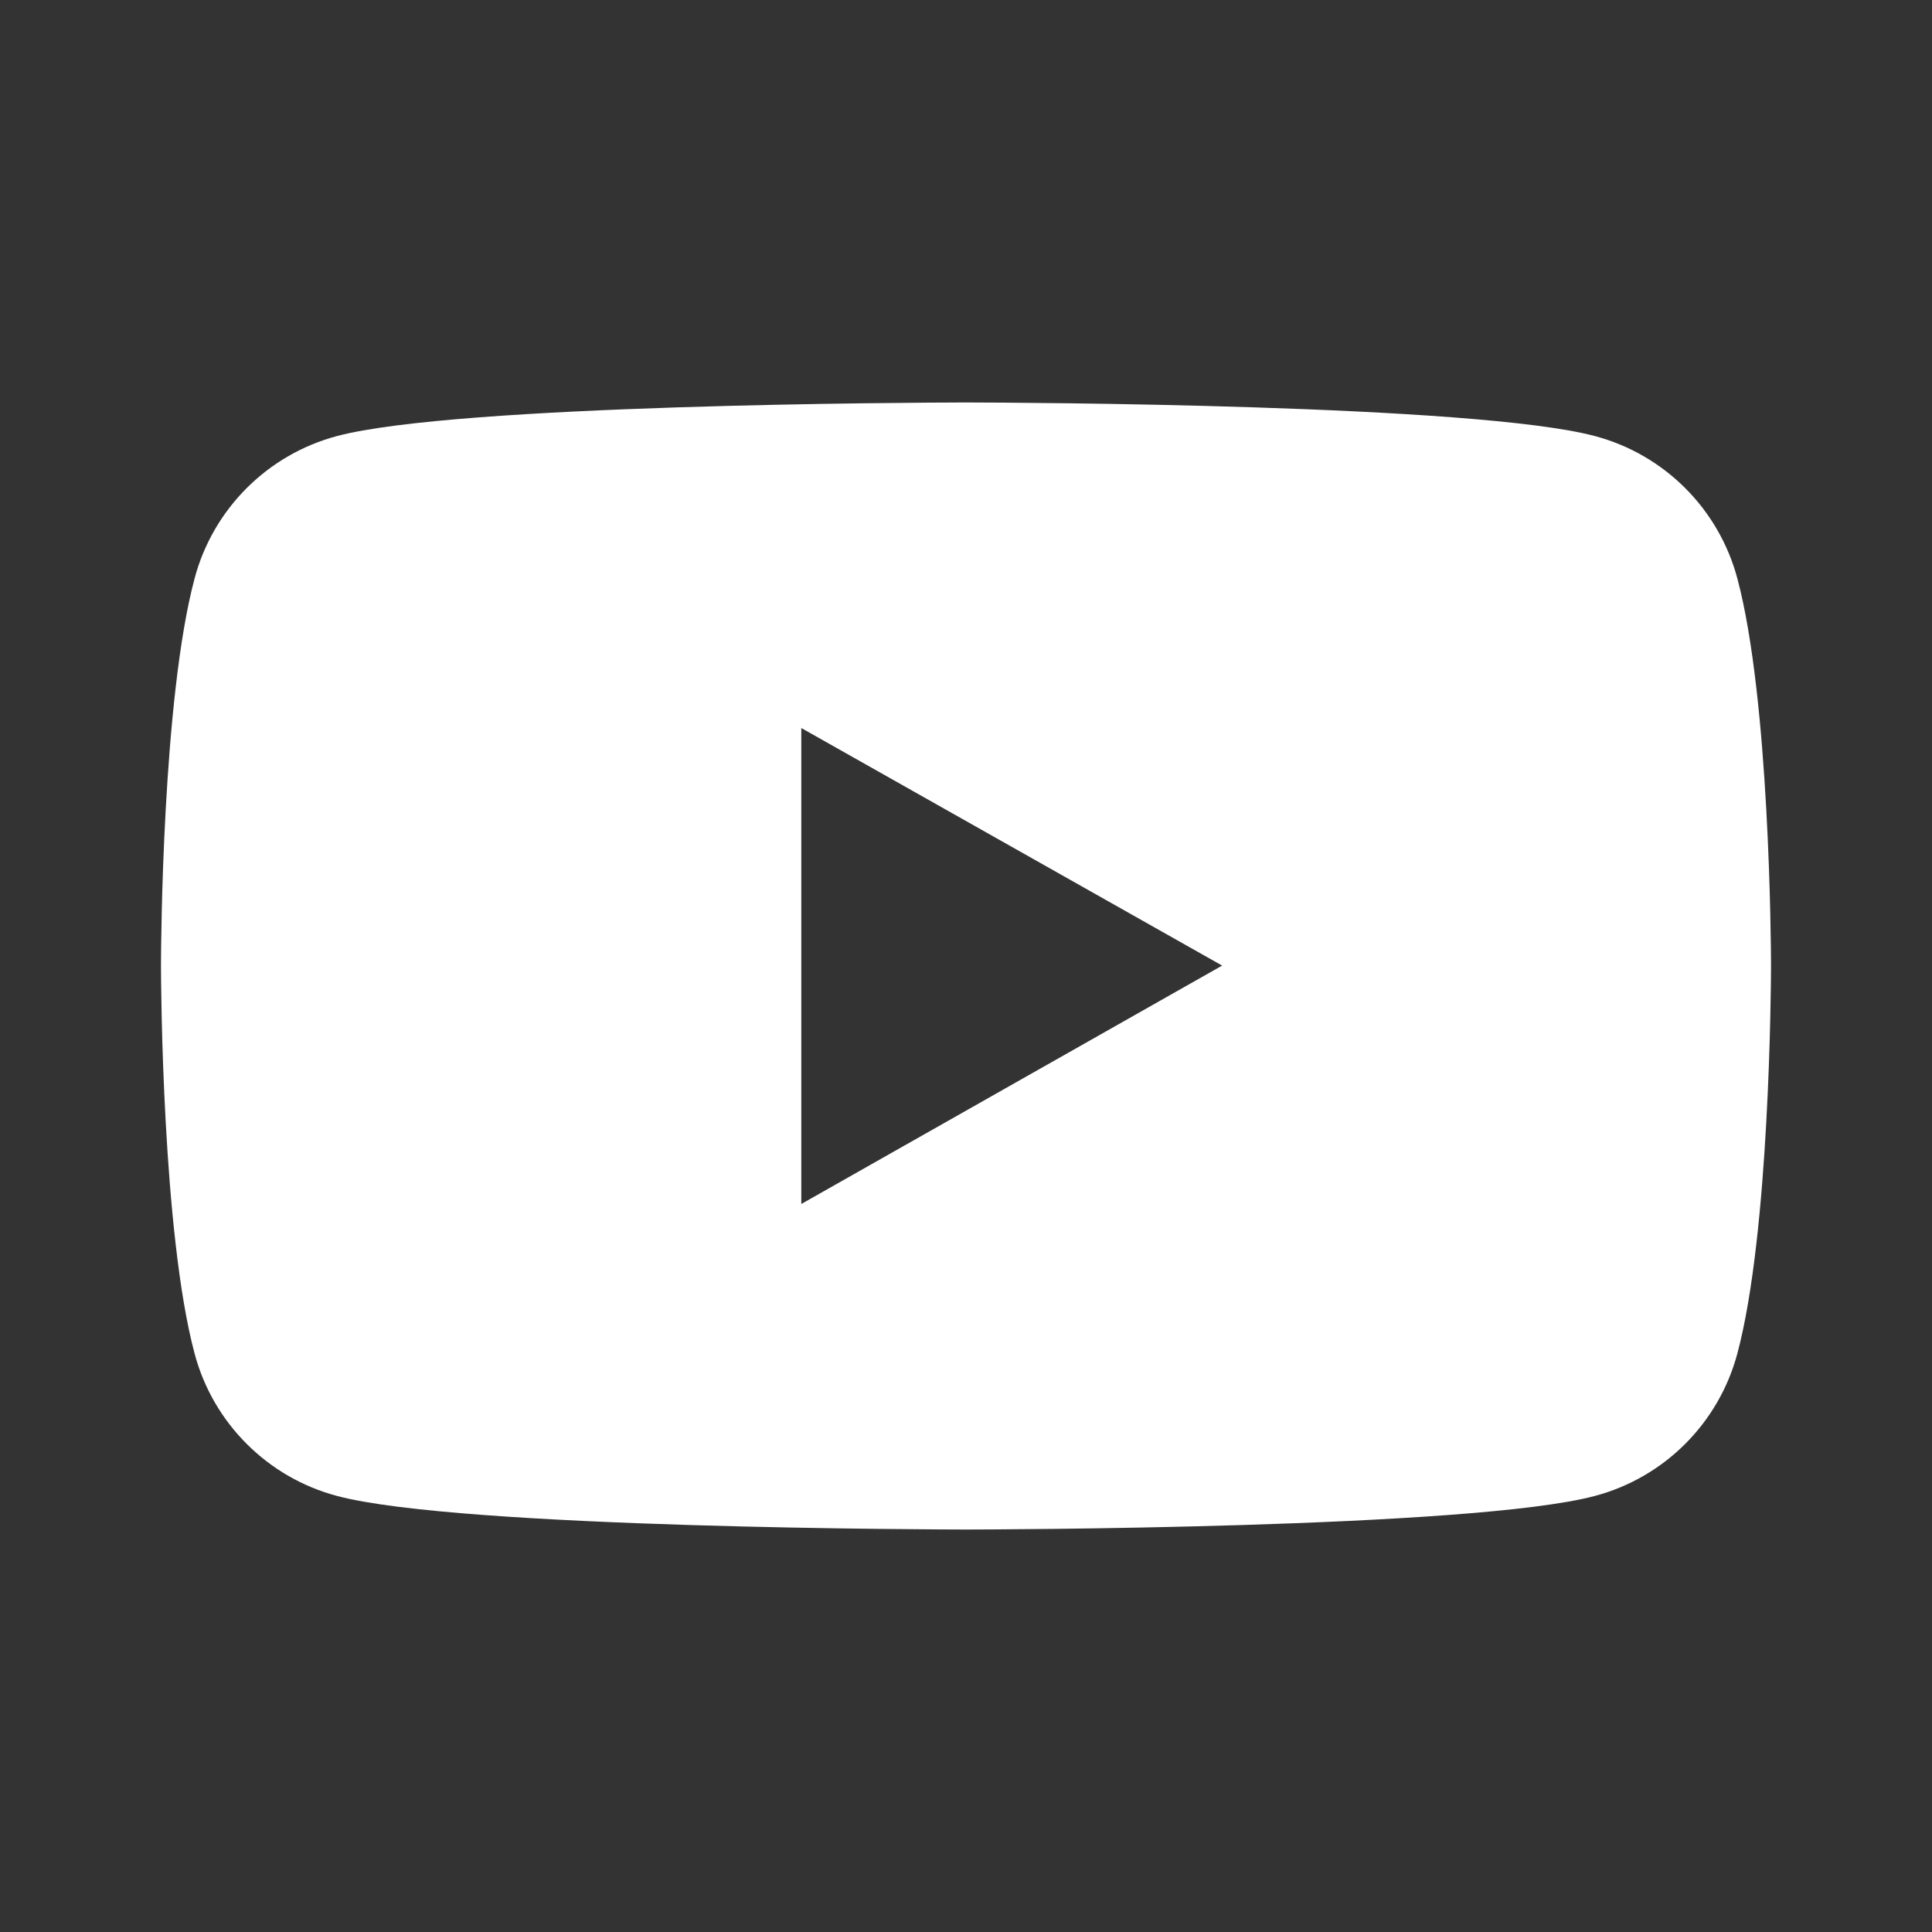 <svg width="28" height="28" viewBox="0 0 28 28" fill="none" xmlns="http://www.w3.org/2000/svg">
<rect x="0" y="0" width="28" height="28" fill="#333333" stroke="none"/>
<path fill-rule="evenodd" clip-rule="evenodd" d="M14.053 5.833C14.716 5.835 21.387 5.858 23.115 6.32C24.12 6.587 24.91 7.375 25.179 8.384C25.647 10.131 25.666 13.694 25.667 13.976V14.012C25.666 14.295 25.647 17.869 25.179 19.616C24.91 20.625 24.12 21.413 23.115 21.68C21.333 22.157 14.29 22.166 14.009 22.167H13.991C13.71 22.166 6.666 22.157 4.883 21.68C3.879 21.413 3.088 20.625 2.82 19.616C2.353 17.869 2.334 14.295 2.333 14.012V13.976C2.334 13.694 2.353 10.131 2.82 8.384C3.088 7.375 3.879 6.587 4.883 6.32C6.612 5.858 13.284 5.835 13.947 5.833H14.053ZM11.613 10.551V17.449L17.712 13.994L11.613 10.551Z" fill="#fff"/>
</svg>
